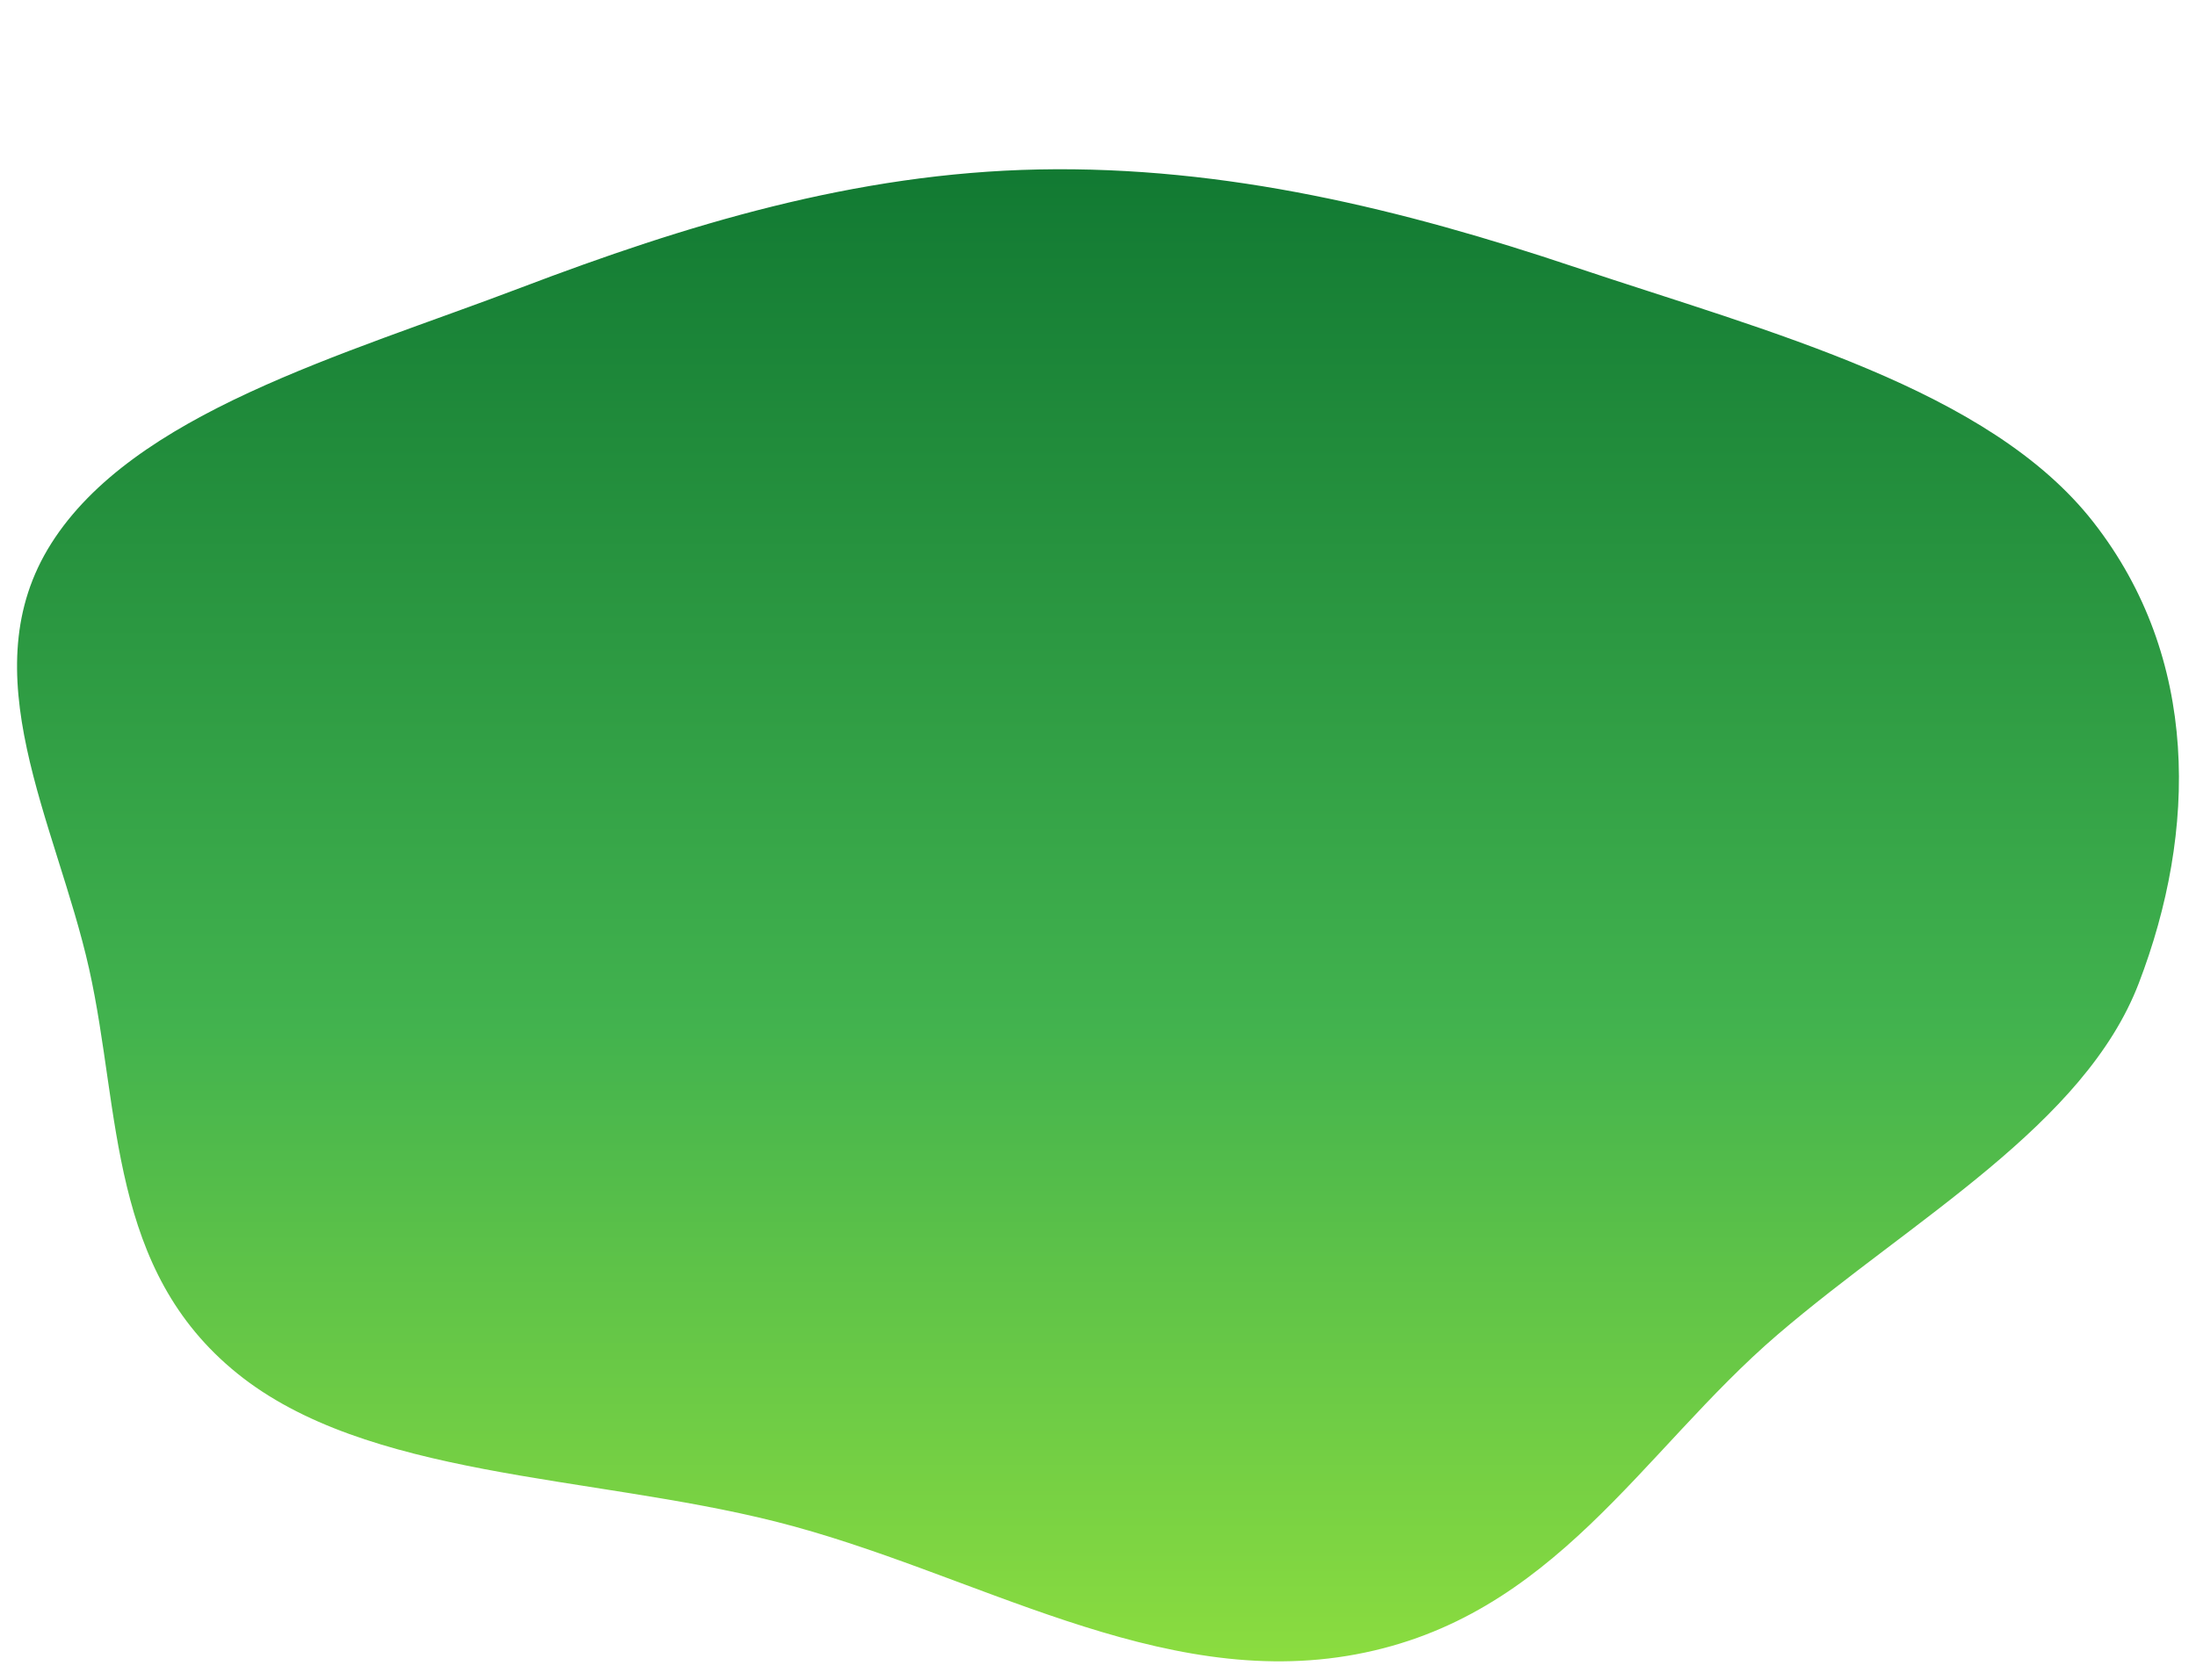 <svg width="515" height="394" viewBox="0 0 515 394" fill="none" xmlns="http://www.w3.org/2000/svg">
<g filter="url(#filter0_d_4023_1030)">
<path fill-rule="evenodd" clip-rule="evenodd" d="M243.576 2.05C287.851 1.186 329.645 11.539 369.89 25.033C415.636 40.371 467.516 53.605 492.476 85.506C518.019 118.151 517.334 159.508 503.43 195.704C490.365 229.718 449.591 251.954 418.209 278.853C386.507 306.026 365.755 345.465 318.378 354.322C271.062 363.167 227.509 334.732 181.324 323.135C137.661 312.172 85.367 313.04 54.41 288.041C23.32 262.933 26.409 225.405 18.947 192.008C11.334 157.931 -9.508 122.068 10.326 90.721C30.148 59.394 79.592 45.823 121.53 29.88C160.111 15.213 200.088 2.899 243.576 2.05Z" fill="url(#paint0_linear_4023_1030)"/>
<path fill-rule="evenodd" clip-rule="evenodd" d="M243.576 2.05C287.851 1.186 329.645 11.539 369.89 25.033C415.636 40.371 467.516 53.605 492.476 85.506C518.019 118.151 517.334 159.508 503.43 195.704C490.365 229.718 449.591 251.954 418.209 278.853C386.507 306.026 365.755 345.465 318.378 354.322C271.062 363.167 227.509 334.732 181.324 323.135C137.661 312.172 85.367 313.04 54.41 288.041C23.32 262.933 26.409 225.405 18.947 192.008C11.334 157.931 -9.508 122.068 10.326 90.721C30.148 59.394 79.592 45.823 121.53 29.88C160.111 15.213 200.088 2.899 243.576 2.05Z" stroke="white" stroke-width="4"/>
</g>
<defs>
<filter id="filter0_d_4023_1030" x="0" y="0" width="514.998" height="393.7" filterUnits="userSpaceOnUse" color-interpolation-filters="sRGB">
<feFlood flood-opacity="0" result="BackgroundImageFix"/>
<feColorMatrix in="SourceAlpha" type="matrix" values="0 0 0 0 0 0 0 0 0 0 0 0 0 0 0 0 0 0 127 0" result="hardAlpha"/>
<feOffset dy="35.7"/>
<feComposite in2="hardAlpha" operator="out"/>
<feColorMatrix type="matrix" values="0 0 0 0 0.787 0 0 0 0 0.864 0 0 0 0 0.812 0 0 0 1 0"/>
<feBlend mode="normal" in2="BackgroundImageFix" result="effect1_dropShadow_4023_1030"/>
<feBlend mode="normal" in="SourceGraphic" in2="effect1_dropShadow_4023_1030" result="shape"/>
</filter>
<linearGradient id="paint0_linear_4023_1030" x1="257.5" y1="2" x2="257.5" y2="356" gradientUnits="userSpaceOnUse">
<stop stop-color="#117932"/>
<stop offset="0.567" stop-color="#41B24E"/>
<stop offset="1" stop-color="#8CDD3F"/>
</linearGradient>
</defs>
</svg>
